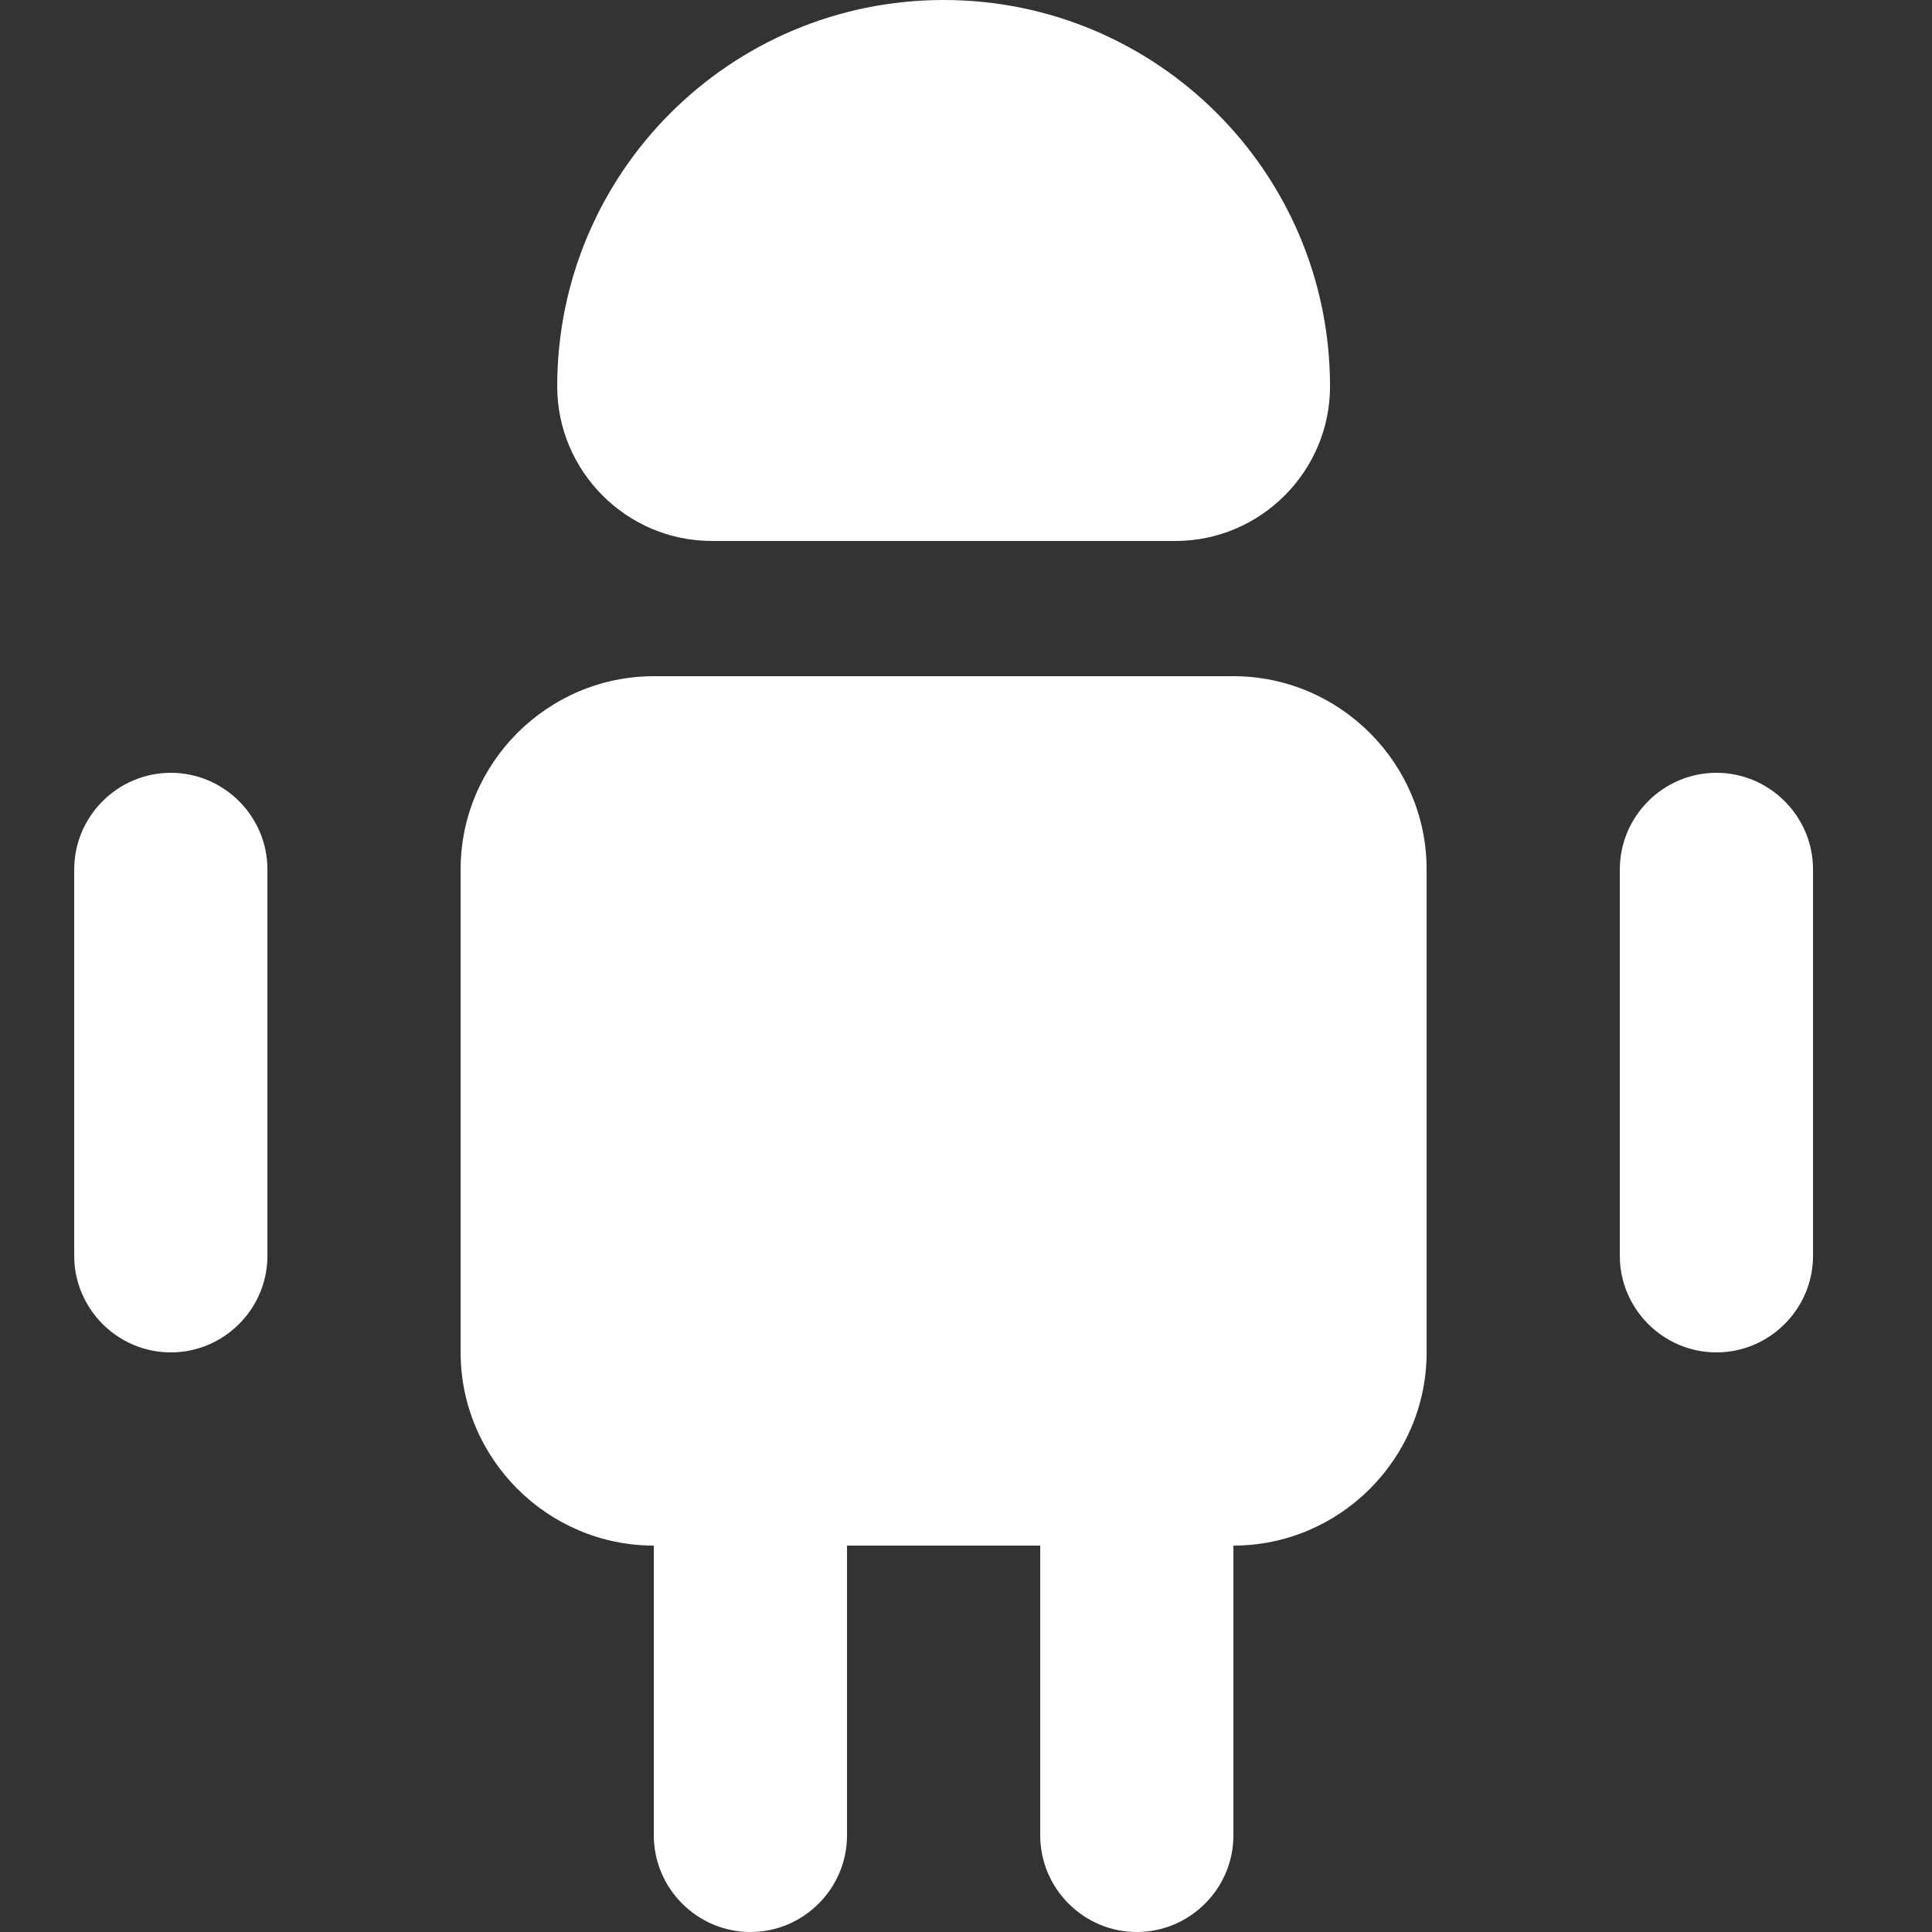 <svg width="12" height="12" viewBox="0 0 12 12" fill="none" xmlns="http://www.w3.org/2000/svg">
<rect x="0" y="0" width="12" height="12" fill="#333333" stroke="none"/>
<path d="M5.261 9.6V11.4C5.261 11.73 4.991 12 4.661 12C4.331 12 4.061 11.73 4.061 11.4V9.6H5.261Z" fill="white"/>
<path d="M7.661 9.6V11.4C7.661 11.73 7.391 12 7.061 12C6.731 12 6.461 11.73 6.461 11.4V9.6H7.661Z" fill="white"/>
<path d="M8.861 5.4V8.4C8.861 9.06 8.321 9.6 7.661 9.6H4.061C3.401 9.6 2.861 9.06 2.861 8.4V5.4C2.861 4.74 3.401 4.2 4.061 4.2H7.661C8.321 4.2 8.861 4.74 8.861 5.4Z" fill="white"/>
<path d="M1.661 5.4V7.8C1.661 8.13 1.391 8.4 1.061 8.4C0.731 8.4 0.461 8.13 0.461 7.8V5.4C0.461 5.07 0.731 4.8 1.061 4.8C1.391 4.8 1.661 5.07 1.661 5.4Z" fill="white"/>
<path d="M11.261 5.4V7.8C11.261 8.13 10.991 8.4 10.661 8.4C10.331 8.4 10.061 8.13 10.061 7.8V5.4C10.061 5.07 10.331 4.8 10.661 4.8C10.991 4.8 11.261 5.07 11.261 5.4Z" fill="white"/>
<path d="M4.421 3.36H7.301C7.829 3.36 8.261 2.928 8.261 2.4C8.261 1.074 7.187 0 5.861 0C4.535 0 3.461 1.074 3.461 2.4C3.461 2.928 3.893 3.36 4.421 3.36Z" fill="white"/>
</svg>

